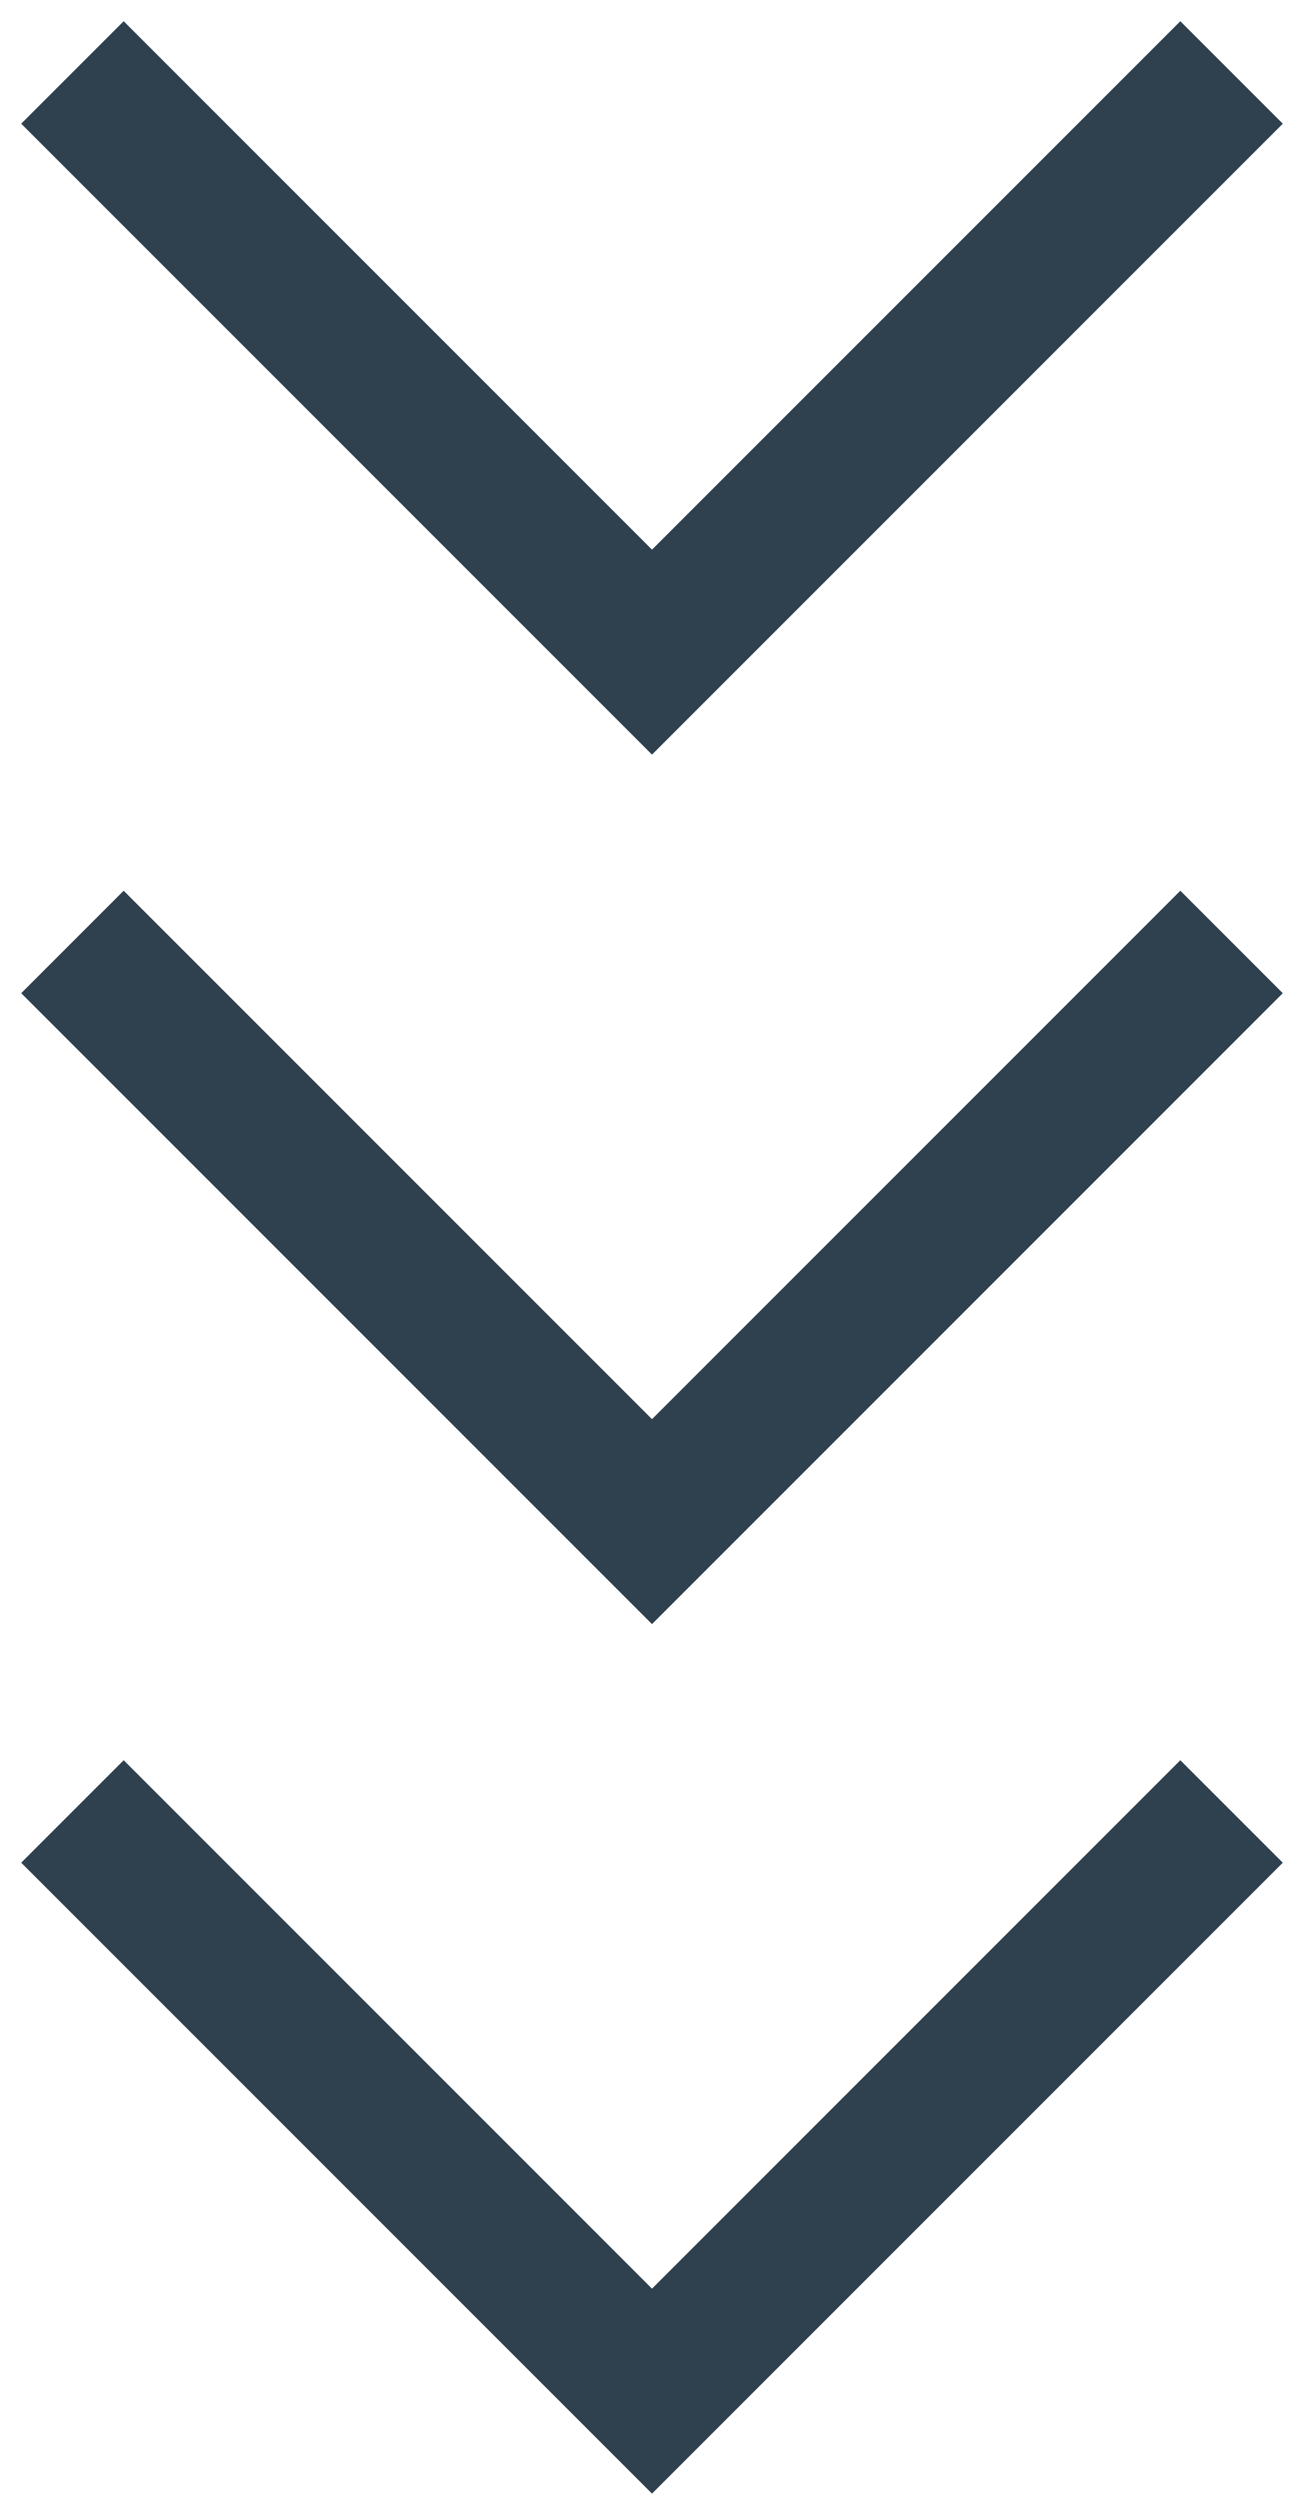 <svg width="36" height="69" viewBox="0 0 36 69" fill="none" xmlns="http://www.w3.org/2000/svg">
<path d="M2 2L18 18L34 2" stroke="#2F404F" stroke-width="4"/>
<path d="M2 26L18 42L34 26" stroke="#2F404F" stroke-width="4"/>
<path d="M2 50L18 66L34 50" stroke="#2F404F" stroke-width="4"/>
</svg>
